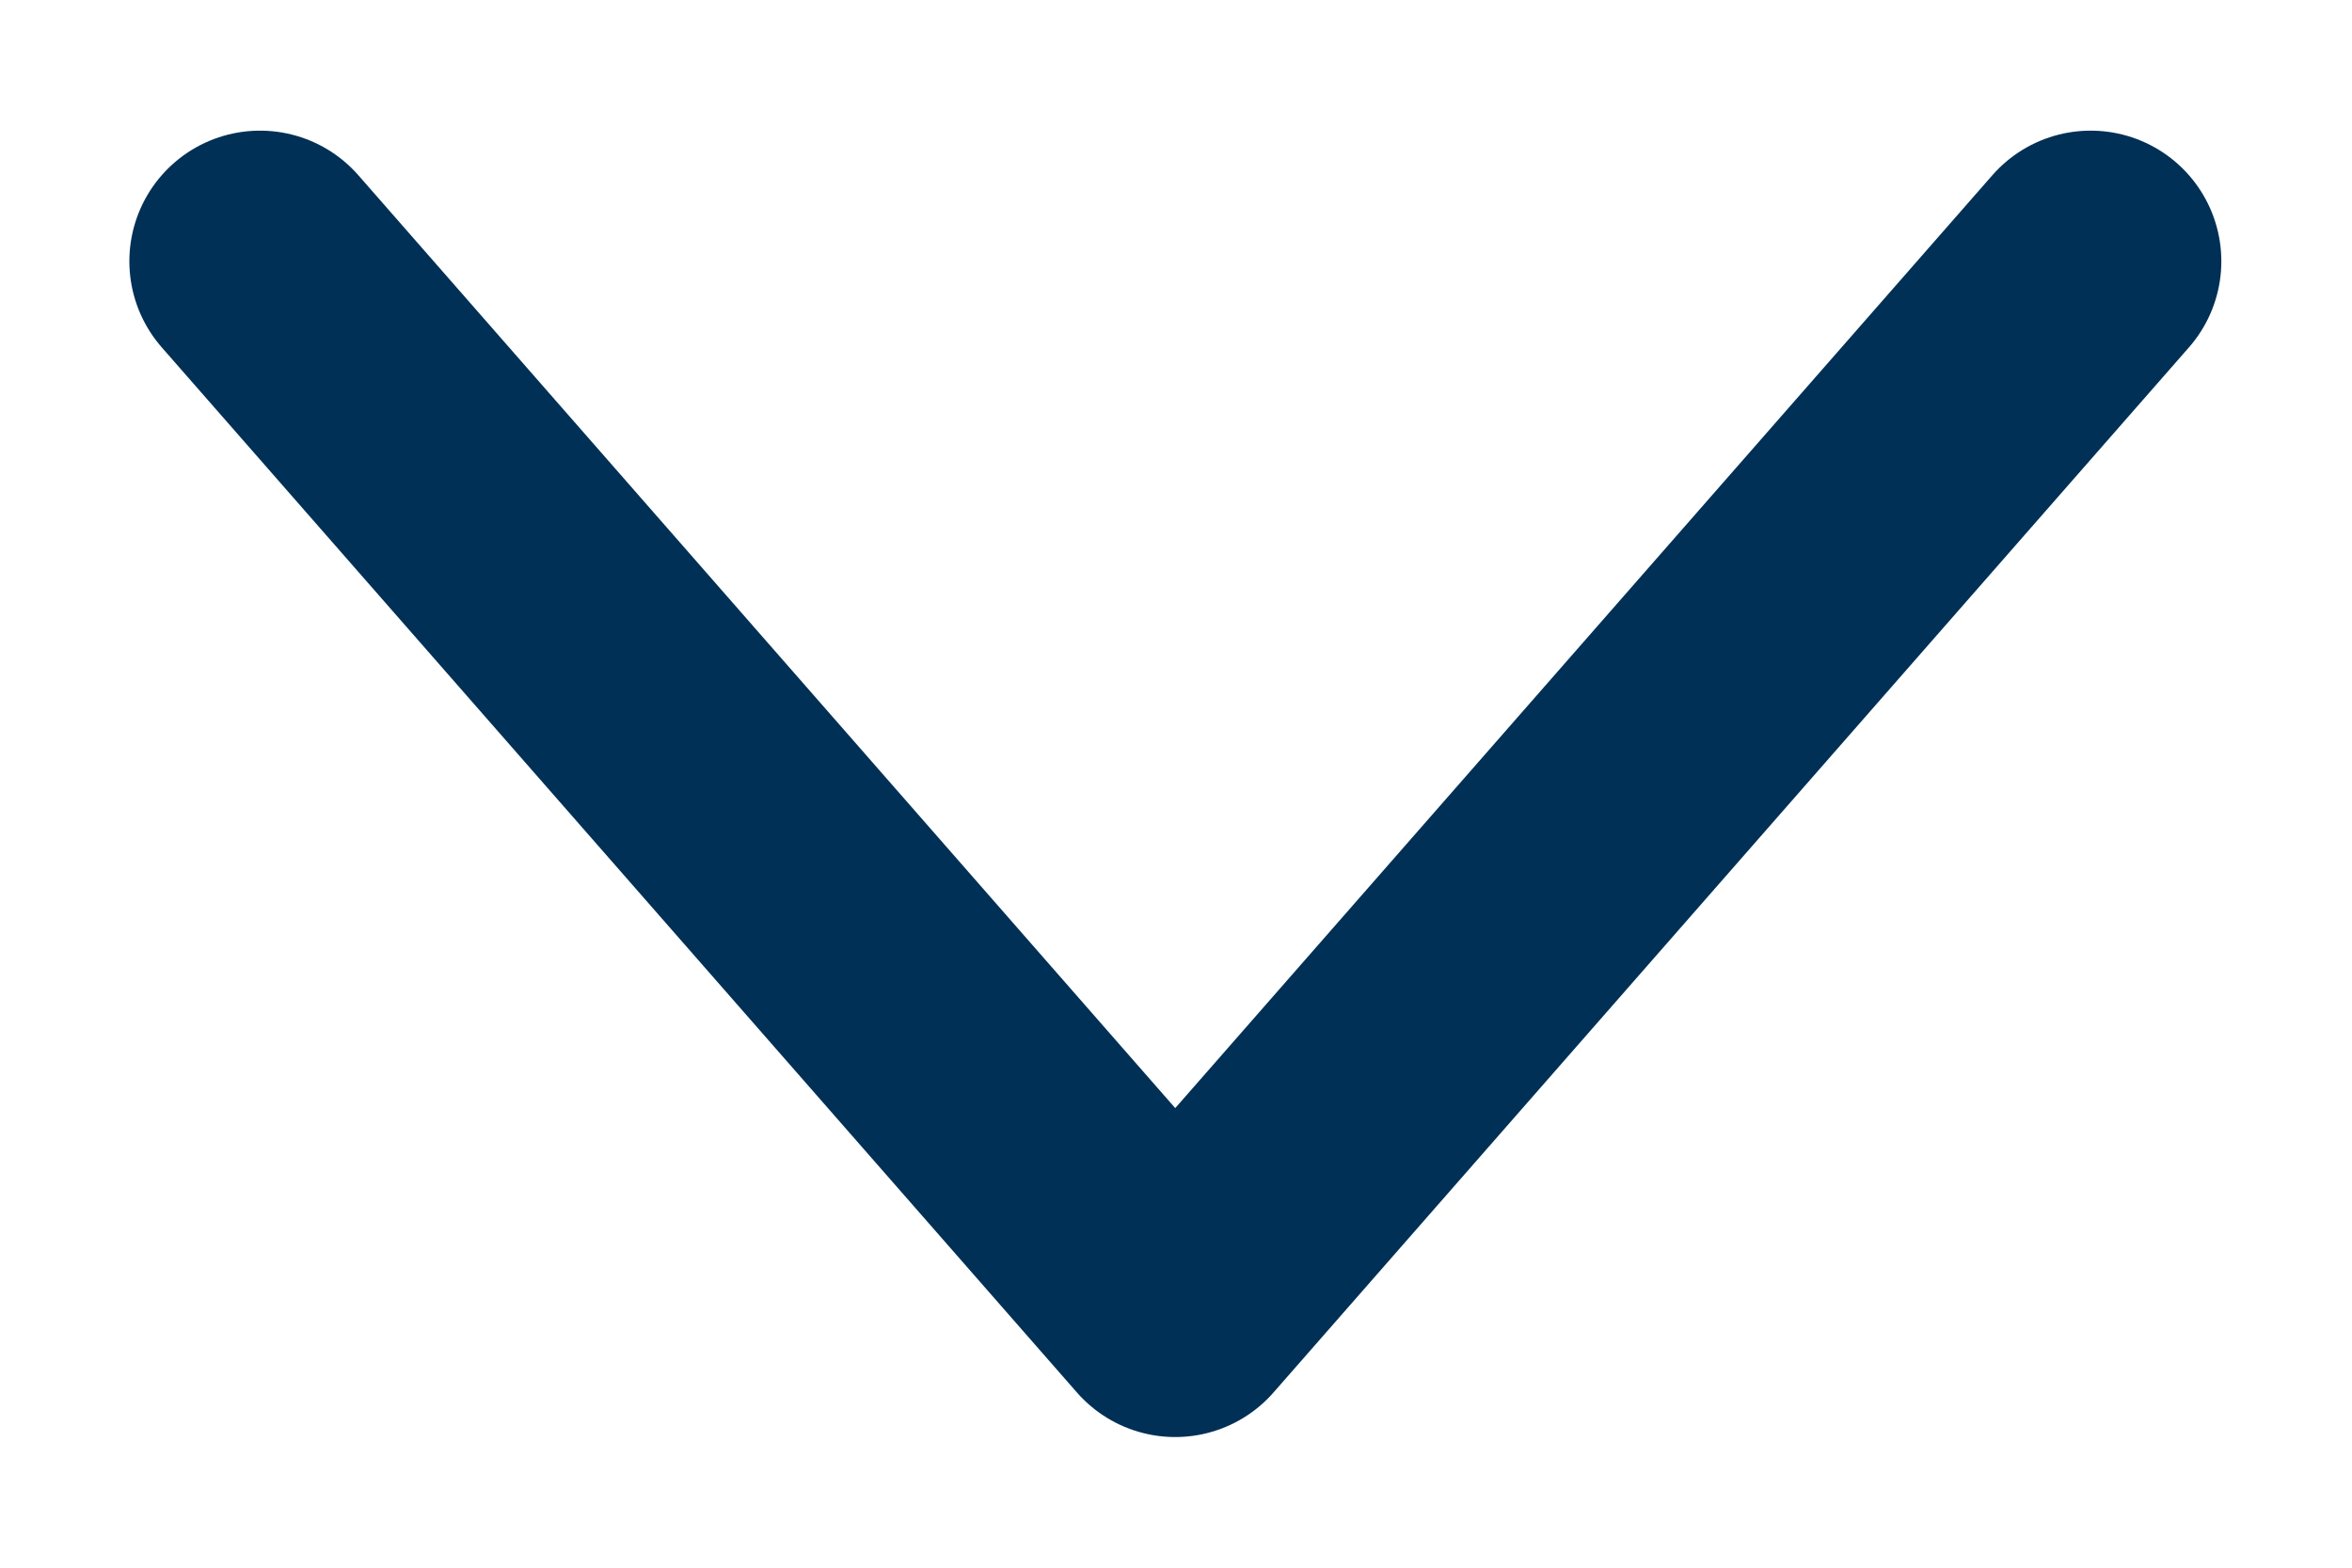 <?xml version="1.0" encoding="UTF-8"?>
<svg width="9px" height="6px" viewBox="0 0 9 6" version="1.1" xmlns="http://www.w3.org/2000/svg" xmlns:xlink="http://www.w3.org/1999/xlink">
    <title>Arrow</title>
    <g transform="rotate(180, 4.5, 3)" stroke="none" stroke-width="1" fill="none" fill-rule="evenodd" stroke-linecap="round" stroke-linejoin="round">
        <polyline stroke="#003056" points="8.005 5 4.503 1 1 5"></polyline>
    </g>
</svg>
